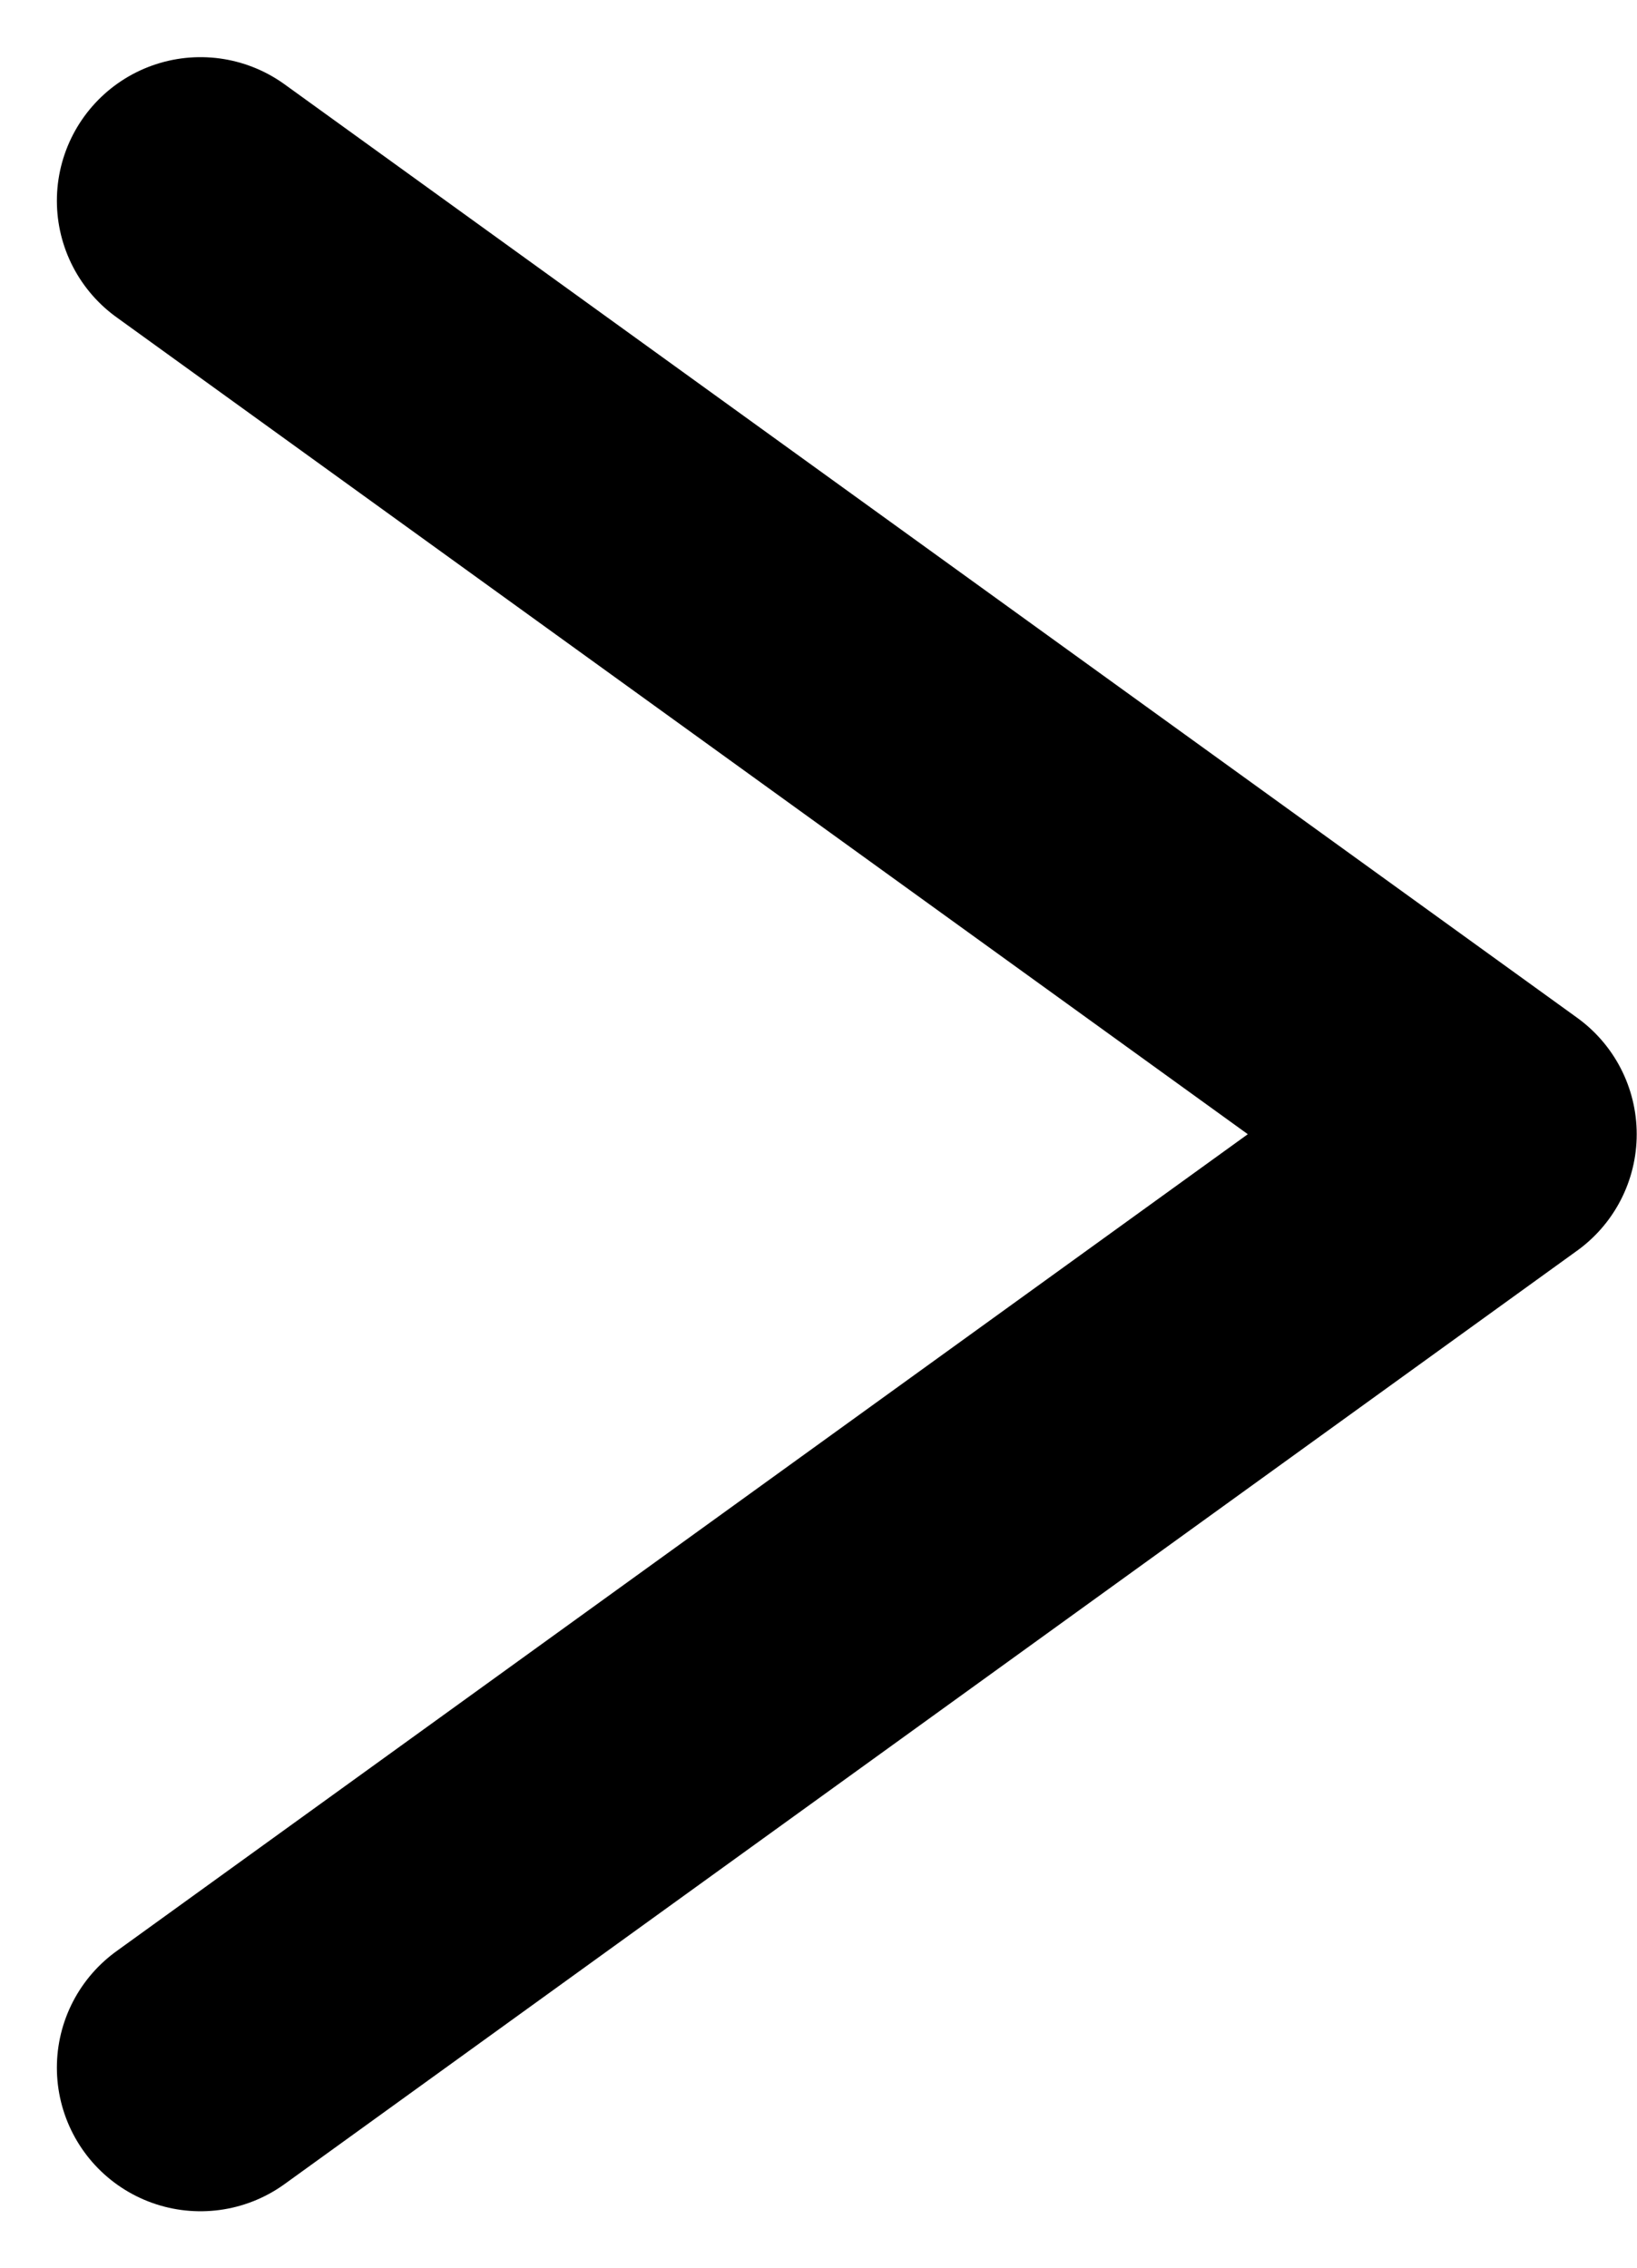 <svg xmlns="http://www.w3.org/2000/svg" width="11.398" height="15.793" viewBox="0 0 11.398 15.793">
  <path id="패스_25071" data-name="패스 25071" d="M-19969.334-19220l9,6.5-9,6.5" transform="translate(19970.73 19221.398)" fill="none" stroke="#000" stroke-linecap="round" stroke-linejoin="round" stroke-width="2"/>
</svg>
